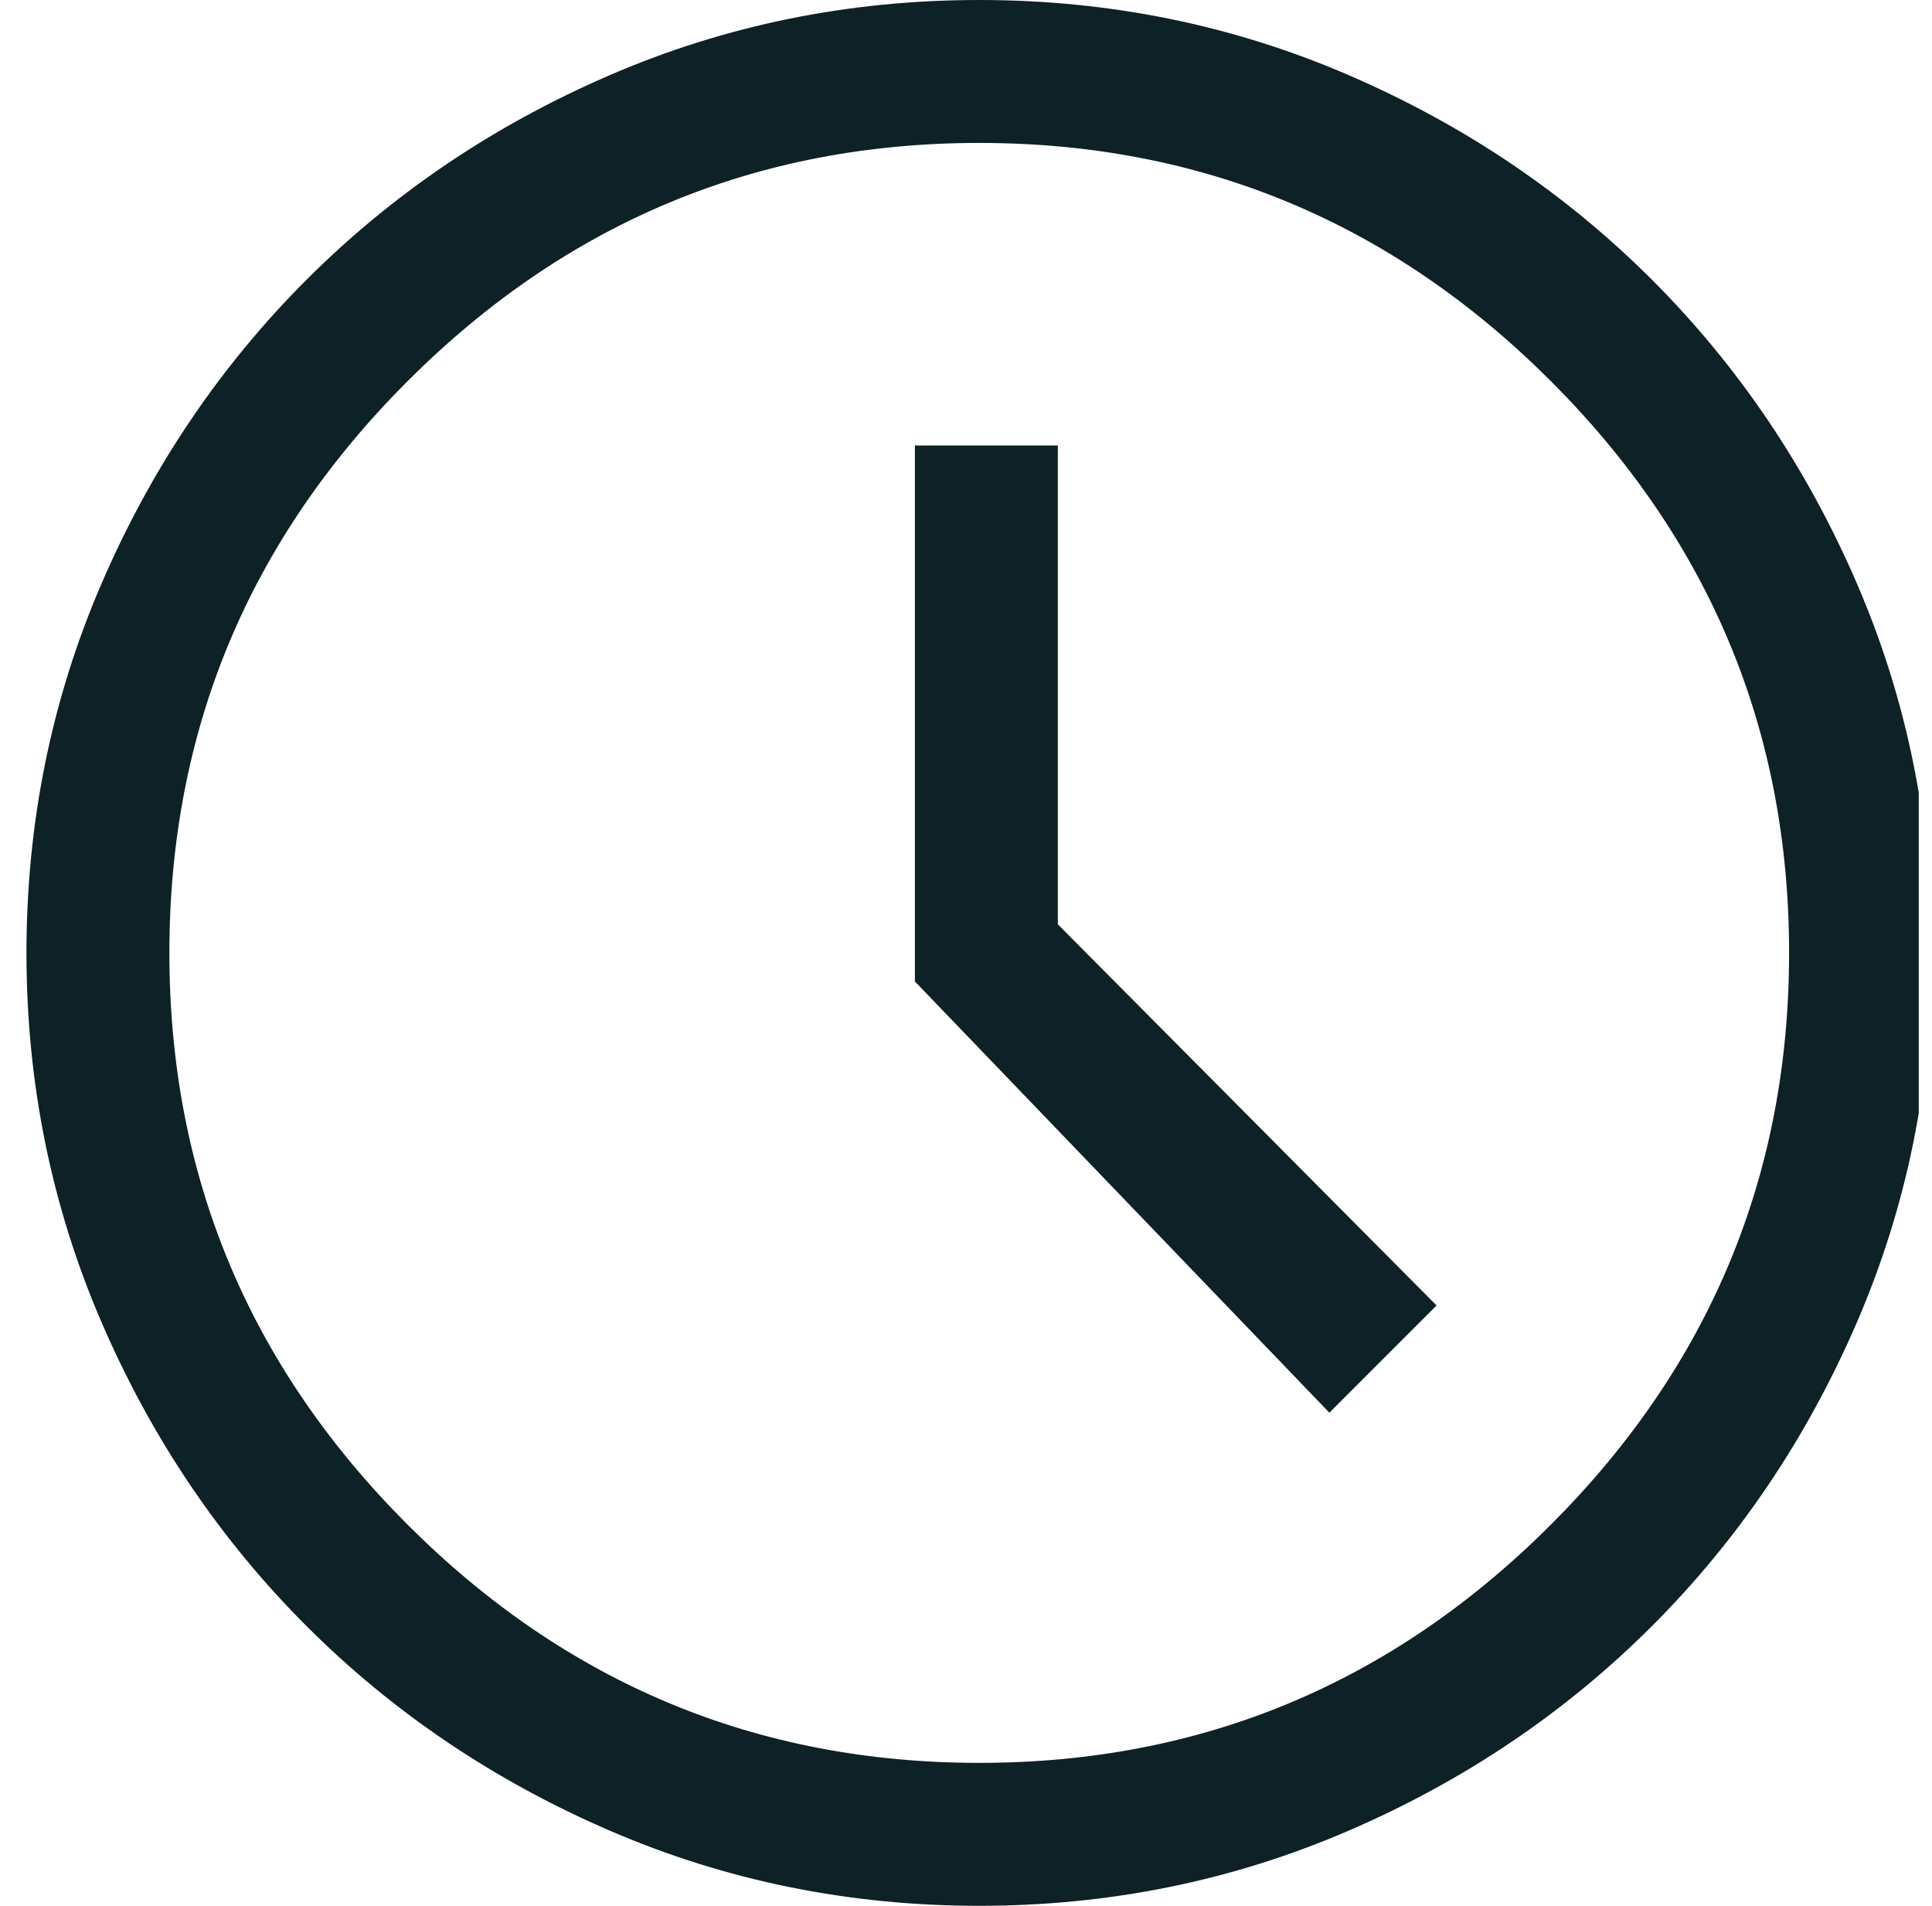 <?xml version="1.0" encoding="UTF-8"?> <svg xmlns="http://www.w3.org/2000/svg" width="73" height="72" viewBox="0 0 73 72" fill="none"><g clip-path="url(#clip0_4929_4517)"><path d="M50.23 53.37L54.28 49.32L39.97 34.92V16.83H34.57V37.08L50.23 53.37ZM37 72C32.08 72 27.43 71.055 23.05 69.165C18.67 67.275 14.845 64.695 11.575 61.425C8.305 58.155 5.725 54.33 3.835 49.95C1.945 45.57 1 40.92 1 36C1 31.08 1.945 26.43 3.835 22.05C5.725 17.67 8.305 13.845 11.575 10.575C14.845 7.305 18.67 4.725 23.05 2.835C27.43 0.945 32.08 0 37 0C41.92 0 46.57 0.945 50.95 2.835C55.33 4.725 59.155 7.305 62.425 10.575C65.695 13.845 68.275 17.67 70.165 22.05C72.055 26.43 73 31.08 73 36C73 40.92 72.055 45.57 70.165 49.95C68.275 54.33 65.695 58.155 62.425 61.425C59.155 64.695 55.33 67.275 50.95 69.165C46.57 71.055 41.92 72 37 72ZM37 66.6C45.4 66.6 52.6 63.6 58.6 57.6C64.6 51.6 67.6 44.4 67.6 36C67.6 27.6 64.6 20.4 58.6 14.4C52.6 8.4 45.4 5.4 37 5.4C28.6 5.4 21.4 8.4 15.4 14.4C9.4 20.4 6.4 27.6 6.4 36C6.4 44.4 9.4 51.6 15.4 57.6C21.4 63.6 28.6 66.6 37 66.6Z" fill="#0D2126"></path></g><defs><clipPath id="clip0_4929_4517"><rect width="72" height="72" fill="white" transform="translate(0.5)"></rect></clipPath></defs></svg> 